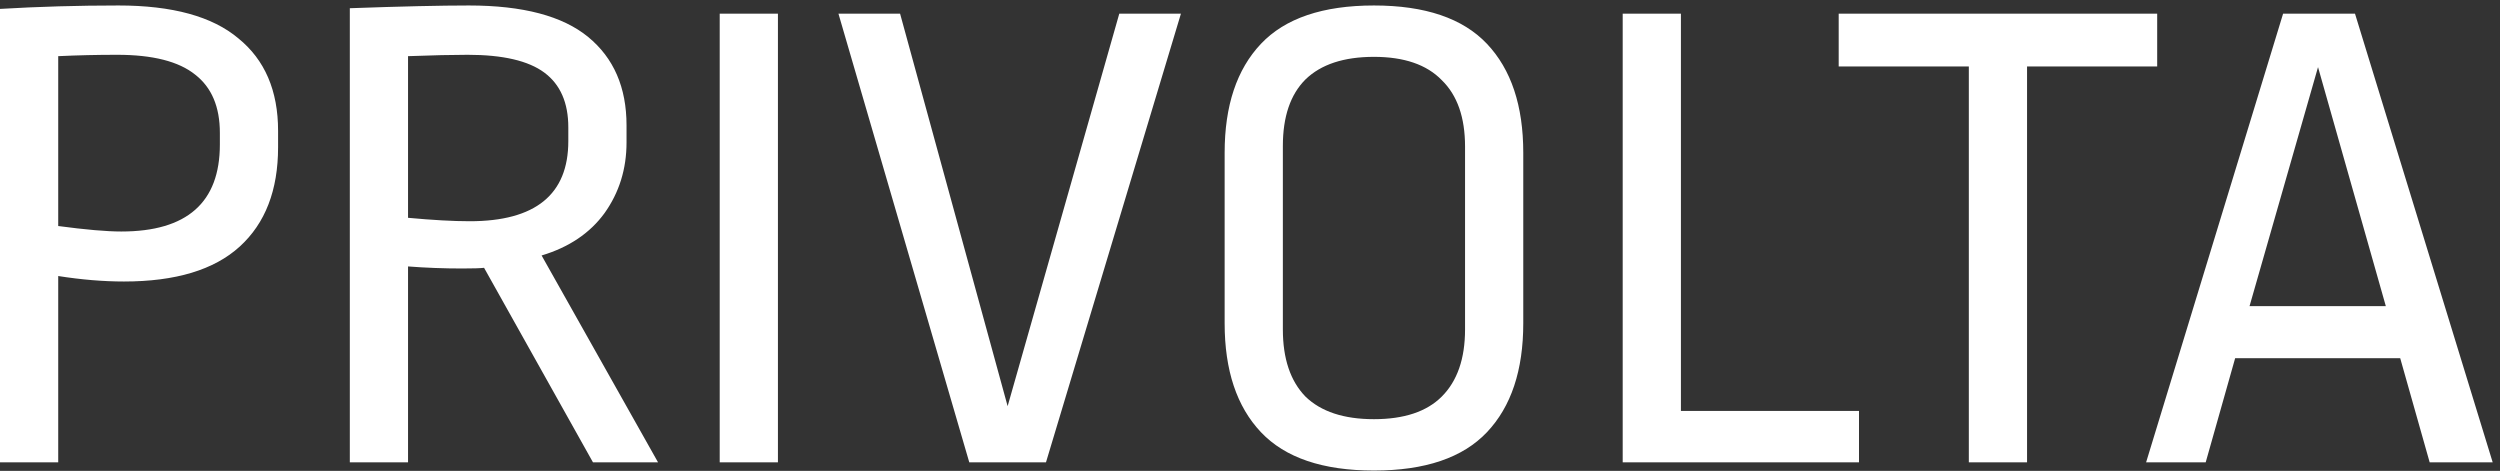 <svg width="292" height="55" viewBox="0 0 292 55" fill="none" xmlns="http://www.w3.org/2000/svg">
<rect x="0" y="0" width="292" height="55" fill="#333333" stroke="none"/>
<path d="M13.84 0.64C20.133 0.64 24.8 1.92 27.84 4.48C30.933 6.987 32.48 10.587 32.48 15.28V17.2C32.48 22.213 30.987 26.08 28 28.8C25.013 31.52 20.507 32.88 14.48 32.88C12.08 32.88 9.52 32.667 6.8 32.24V54H2.38419e-07V1.04C4.533 0.773 9.147 0.64 13.84 0.64ZM13.68 6.4C11.333 6.4 9.04 6.453 6.8 6.56V26.4C10 26.827 12.453 27.04 14.16 27.04C21.84 27.04 25.68 23.653 25.68 16.88V15.52C25.68 12.48 24.72 10.213 22.8 8.72C20.88 7.173 17.84 6.4 13.68 6.4ZM54.779 0.64C61.073 0.64 65.713 1.867 68.699 4.32C71.686 6.773 73.179 10.213 73.179 14.64V16.64C73.179 19.733 72.326 22.48 70.619 24.88C68.913 27.227 66.459 28.88 63.259 29.84L76.859 54H69.259L56.539 31.28C56.113 31.333 55.259 31.36 53.979 31.36C51.846 31.36 49.739 31.28 47.659 31.12V54H40.859V0.96C46.833 0.747 51.473 0.64 54.779 0.64ZM54.619 6.4C52.859 6.4 50.539 6.453 47.659 6.56V25.44C50.539 25.707 52.939 25.84 54.859 25.84C62.539 25.84 66.379 22.72 66.379 16.48V14.88C66.379 12 65.446 9.867 63.579 8.48C61.713 7.093 58.726 6.4 54.619 6.4ZM90.862 1.6V54H84.062V1.6H90.862ZM137.931 1.6L122.171 54H113.211L97.931 1.6H105.131L117.691 47.44L130.731 1.6H137.931ZM160.478 0.64C166.451 0.64 170.851 2.133 173.678 5.12C176.504 8.107 177.918 12.347 177.918 17.84V37.76C177.918 43.253 176.504 47.493 173.678 50.48C170.851 53.467 166.451 54.96 160.478 54.96C154.504 54.96 150.104 53.467 147.278 50.48C144.451 47.493 143.038 43.253 143.038 37.76V17.84C143.038 12.347 144.451 8.107 147.278 5.12C150.104 2.133 154.504 0.64 160.478 0.64ZM160.478 6.64C156.958 6.64 154.291 7.52 152.478 9.28C150.718 11.04 149.838 13.627 149.838 17.04V38.48C149.838 41.893 150.718 44.507 152.478 46.32C154.291 48.08 156.958 48.96 160.478 48.96C163.998 48.96 166.638 48.08 168.398 46.32C170.211 44.507 171.118 41.893 171.118 38.48V17.12C171.118 13.707 170.211 11.12 168.398 9.36C166.638 7.547 163.998 6.64 160.478 6.64ZM196.331 1.6V48H217.131V54H189.531V1.6H196.331ZM251.959 1.6V7.76H236.759V54H229.959V7.76H214.759V1.6H251.959ZM275.065 1.6L291.145 54H283.785L280.345 41.84H261.065L257.625 54H250.665L266.665 1.6H275.065ZM270.745 7.84L262.745 35.76H278.665L270.745 7.84Z" fill="white"/>
</svg>
